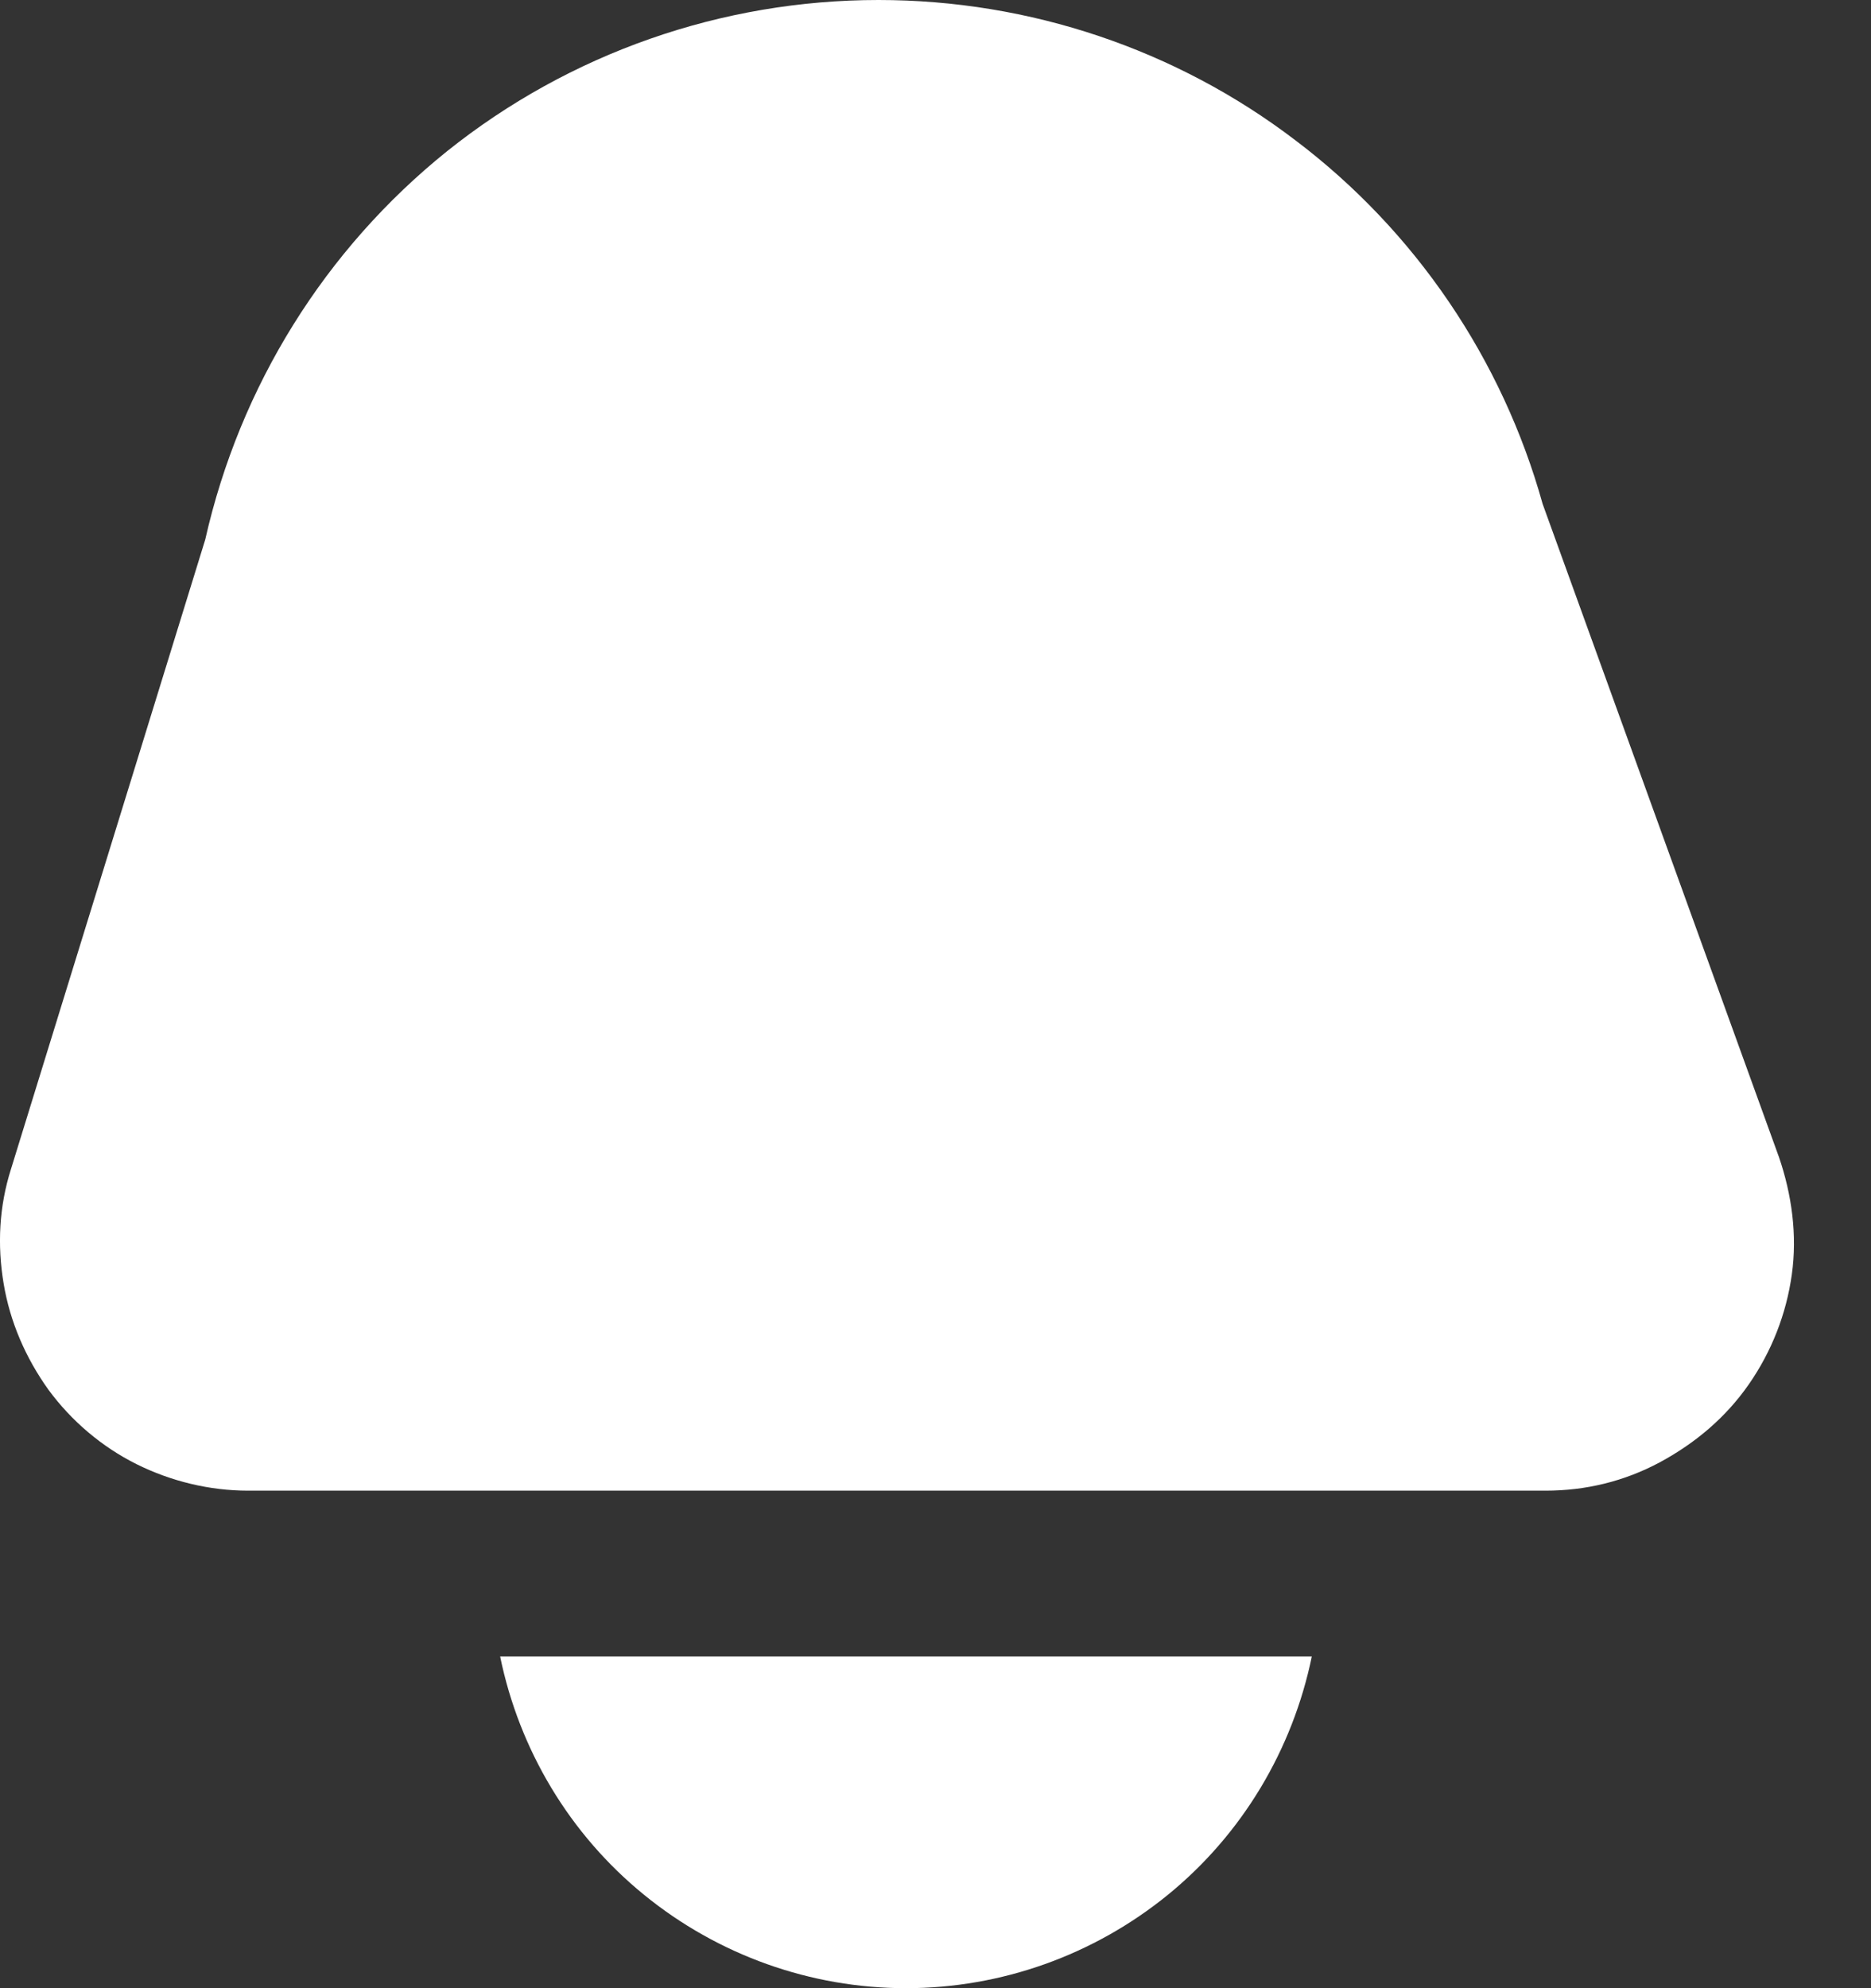 <svg width="16" height="17" viewBox="0 0 16 17" fill="none" xmlns="http://www.w3.org/2000/svg">
<rect x="0" y="0" width="16" height="17" fill="#333333" stroke="none"/>
<path d="M2.131 12.746H13.216C13.56 12.746 13.889 12.667 14.195 12.503C14.5 12.338 14.759 12.119 14.955 11.837C15.151 11.555 15.276 11.234 15.323 10.897C15.37 10.56 15.323 10.215 15.213 9.894L13.192 4.309C12.847 3.071 12.103 1.974 11.077 1.199C10.059 0.423 8.805 0 7.513 0C6.173 0 4.872 0.454 3.823 1.293C2.781 2.131 2.052 3.298 1.755 4.614L0.094 9.996C-0.008 10.317 -0.024 10.646 0.031 10.975C0.086 11.304 0.219 11.61 0.415 11.884C0.611 12.15 0.869 12.37 1.167 12.519C1.465 12.667 1.794 12.746 2.123 12.746H2.131Z" fill="white"/>
<path d="M4.277 14.164C4.441 14.963 4.872 15.684 5.507 16.201C6.141 16.718 6.933 17 7.747 17C8.562 17 9.353 16.718 9.988 16.201C10.622 15.684 11.053 14.963 11.218 14.164H4.277Z" fill="white"/>
</svg>
